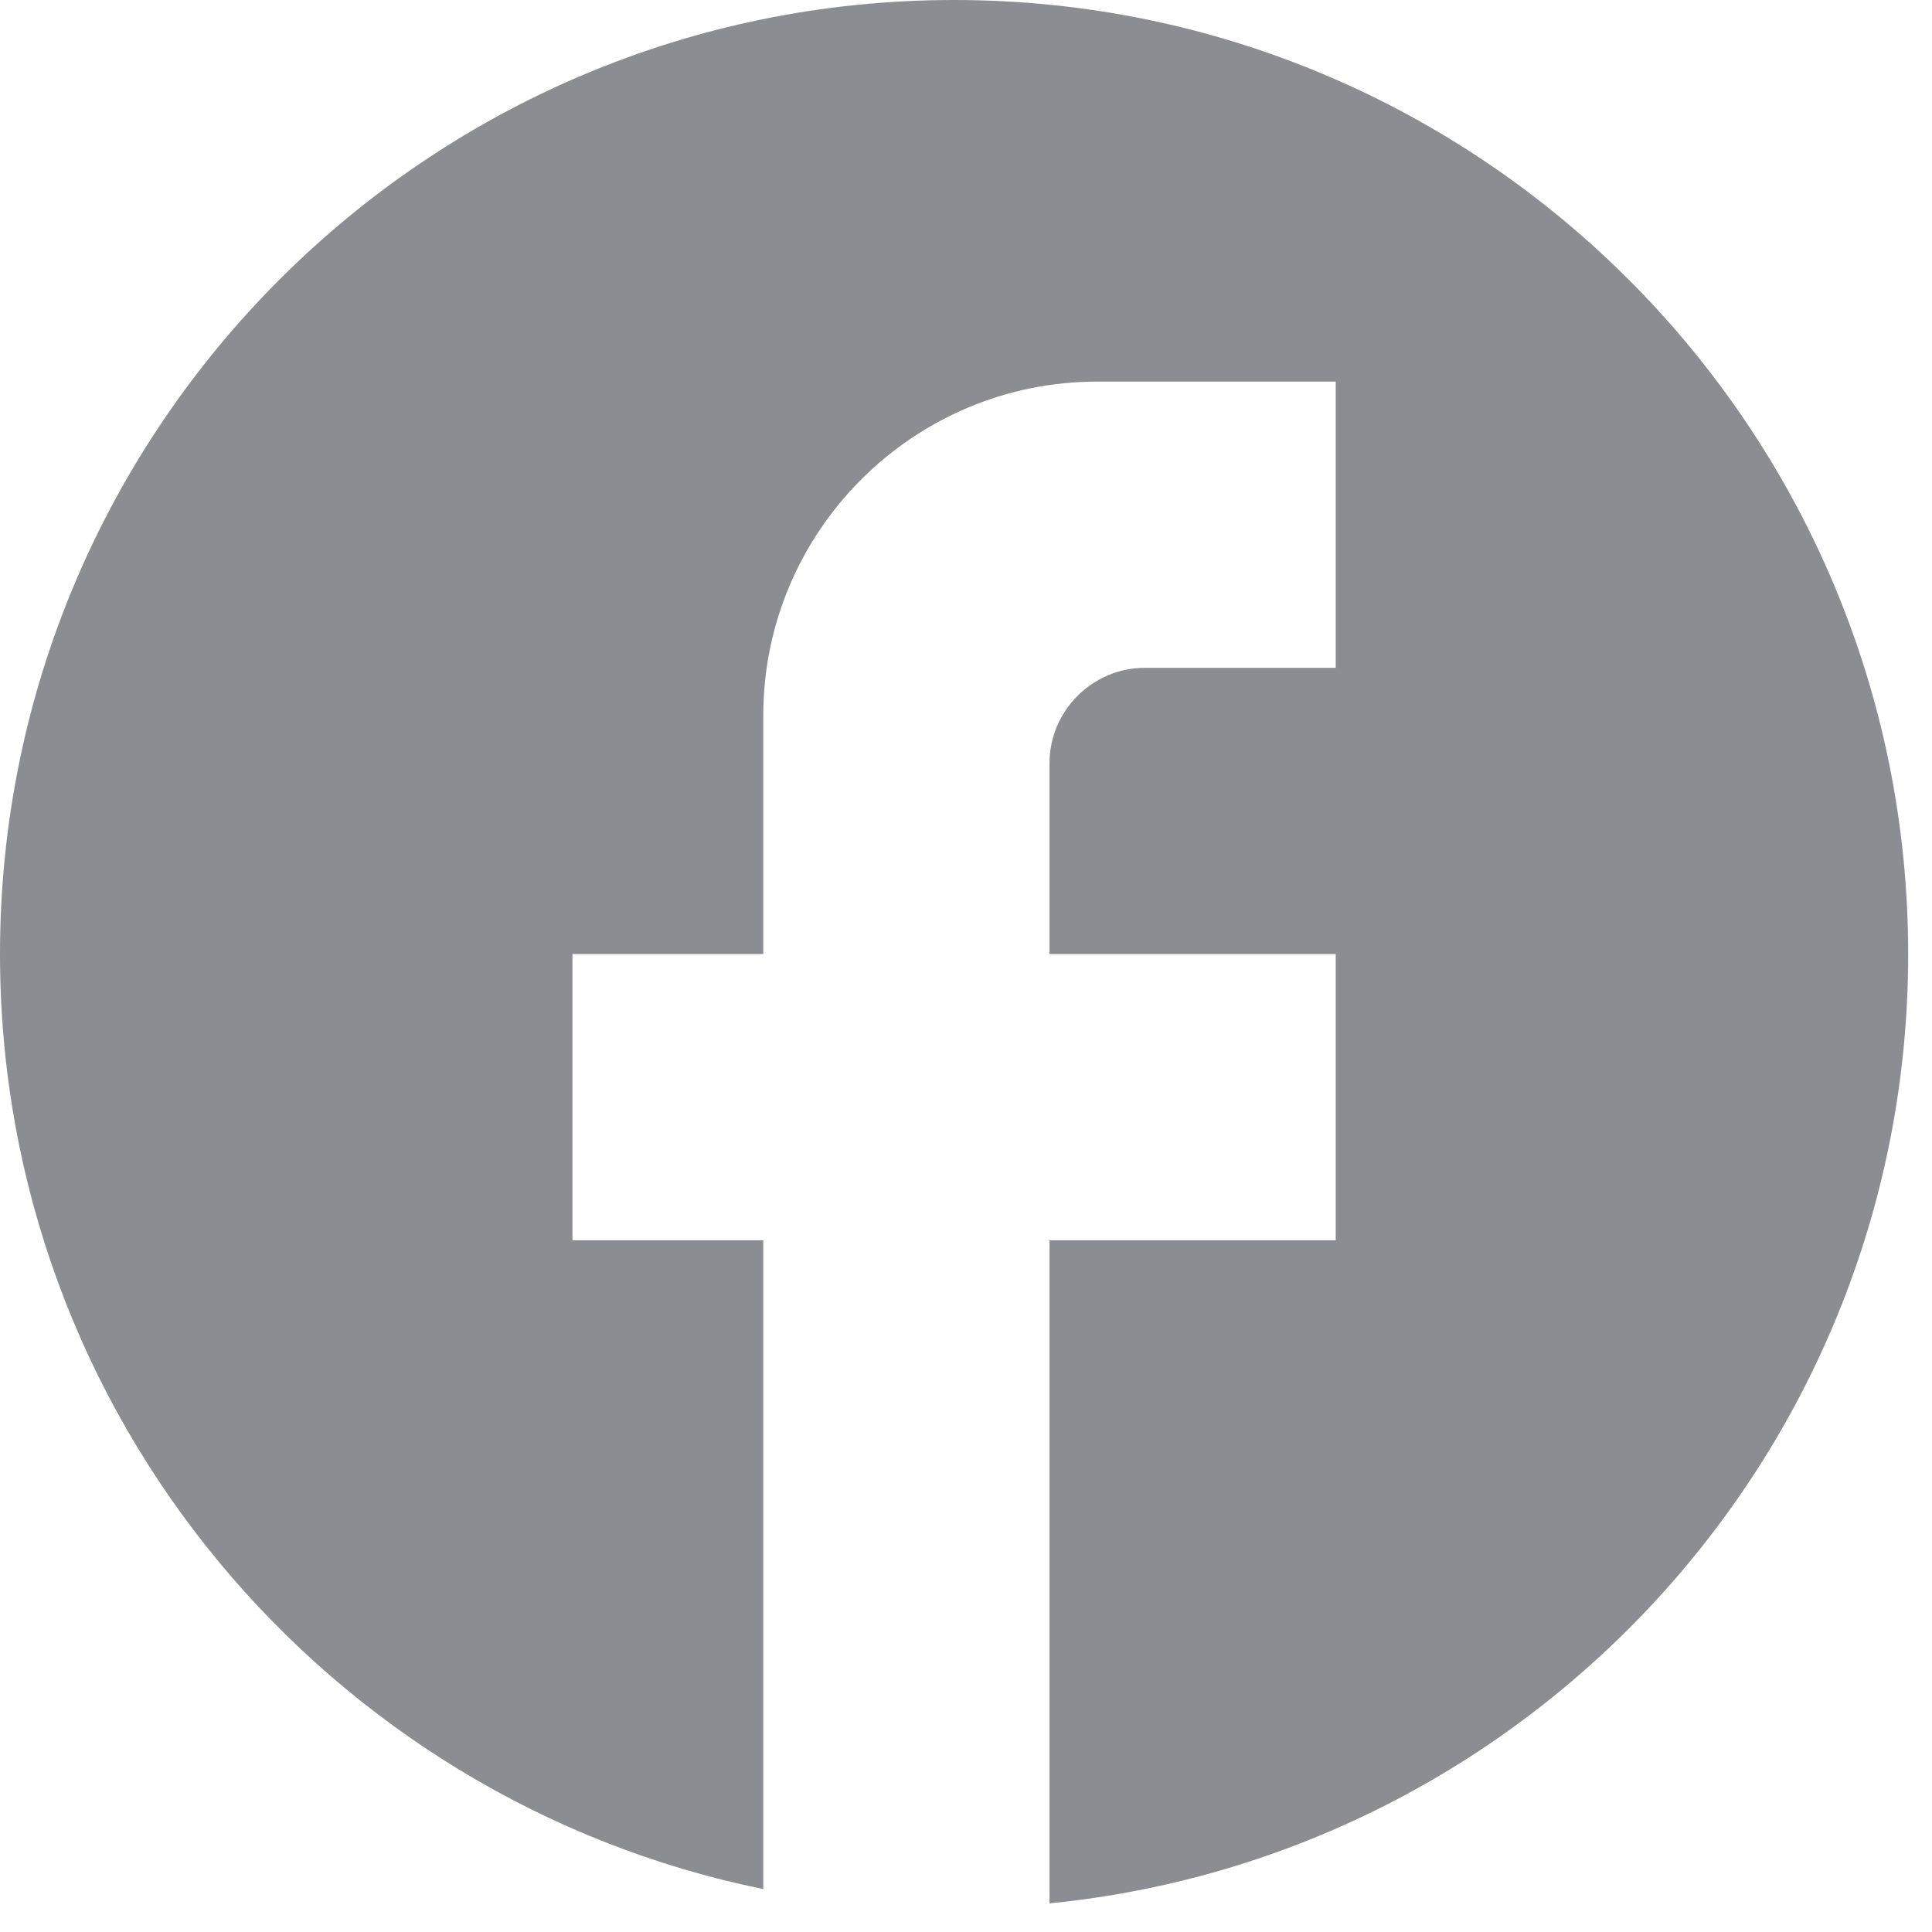 <?xml version="1.0" encoding="utf-8"?>
<svg xmlns="http://www.w3.org/2000/svg" fill="none" height="100%" overflow="visible" preserveAspectRatio="none" style="display: block;" viewBox="0 0 27 27" width="100%">
<path d="M26.667 13.333C26.667 5.973 20.693 0 13.333 0C5.973 0 0 5.973 0 13.333C0 19.787 4.587 25.16 10.667 26.4V17.333H8V13.333H10.667V10C10.667 7.427 12.76 5.333 15.333 5.333H18.667V9.333H16C15.267 9.333 14.667 9.933 14.667 10.667V13.333H18.667V17.333H14.667V26.6C21.4 25.933 26.667 20.253 26.667 13.333Z" fill="#8C8C93" id="Vector"/>
</svg>